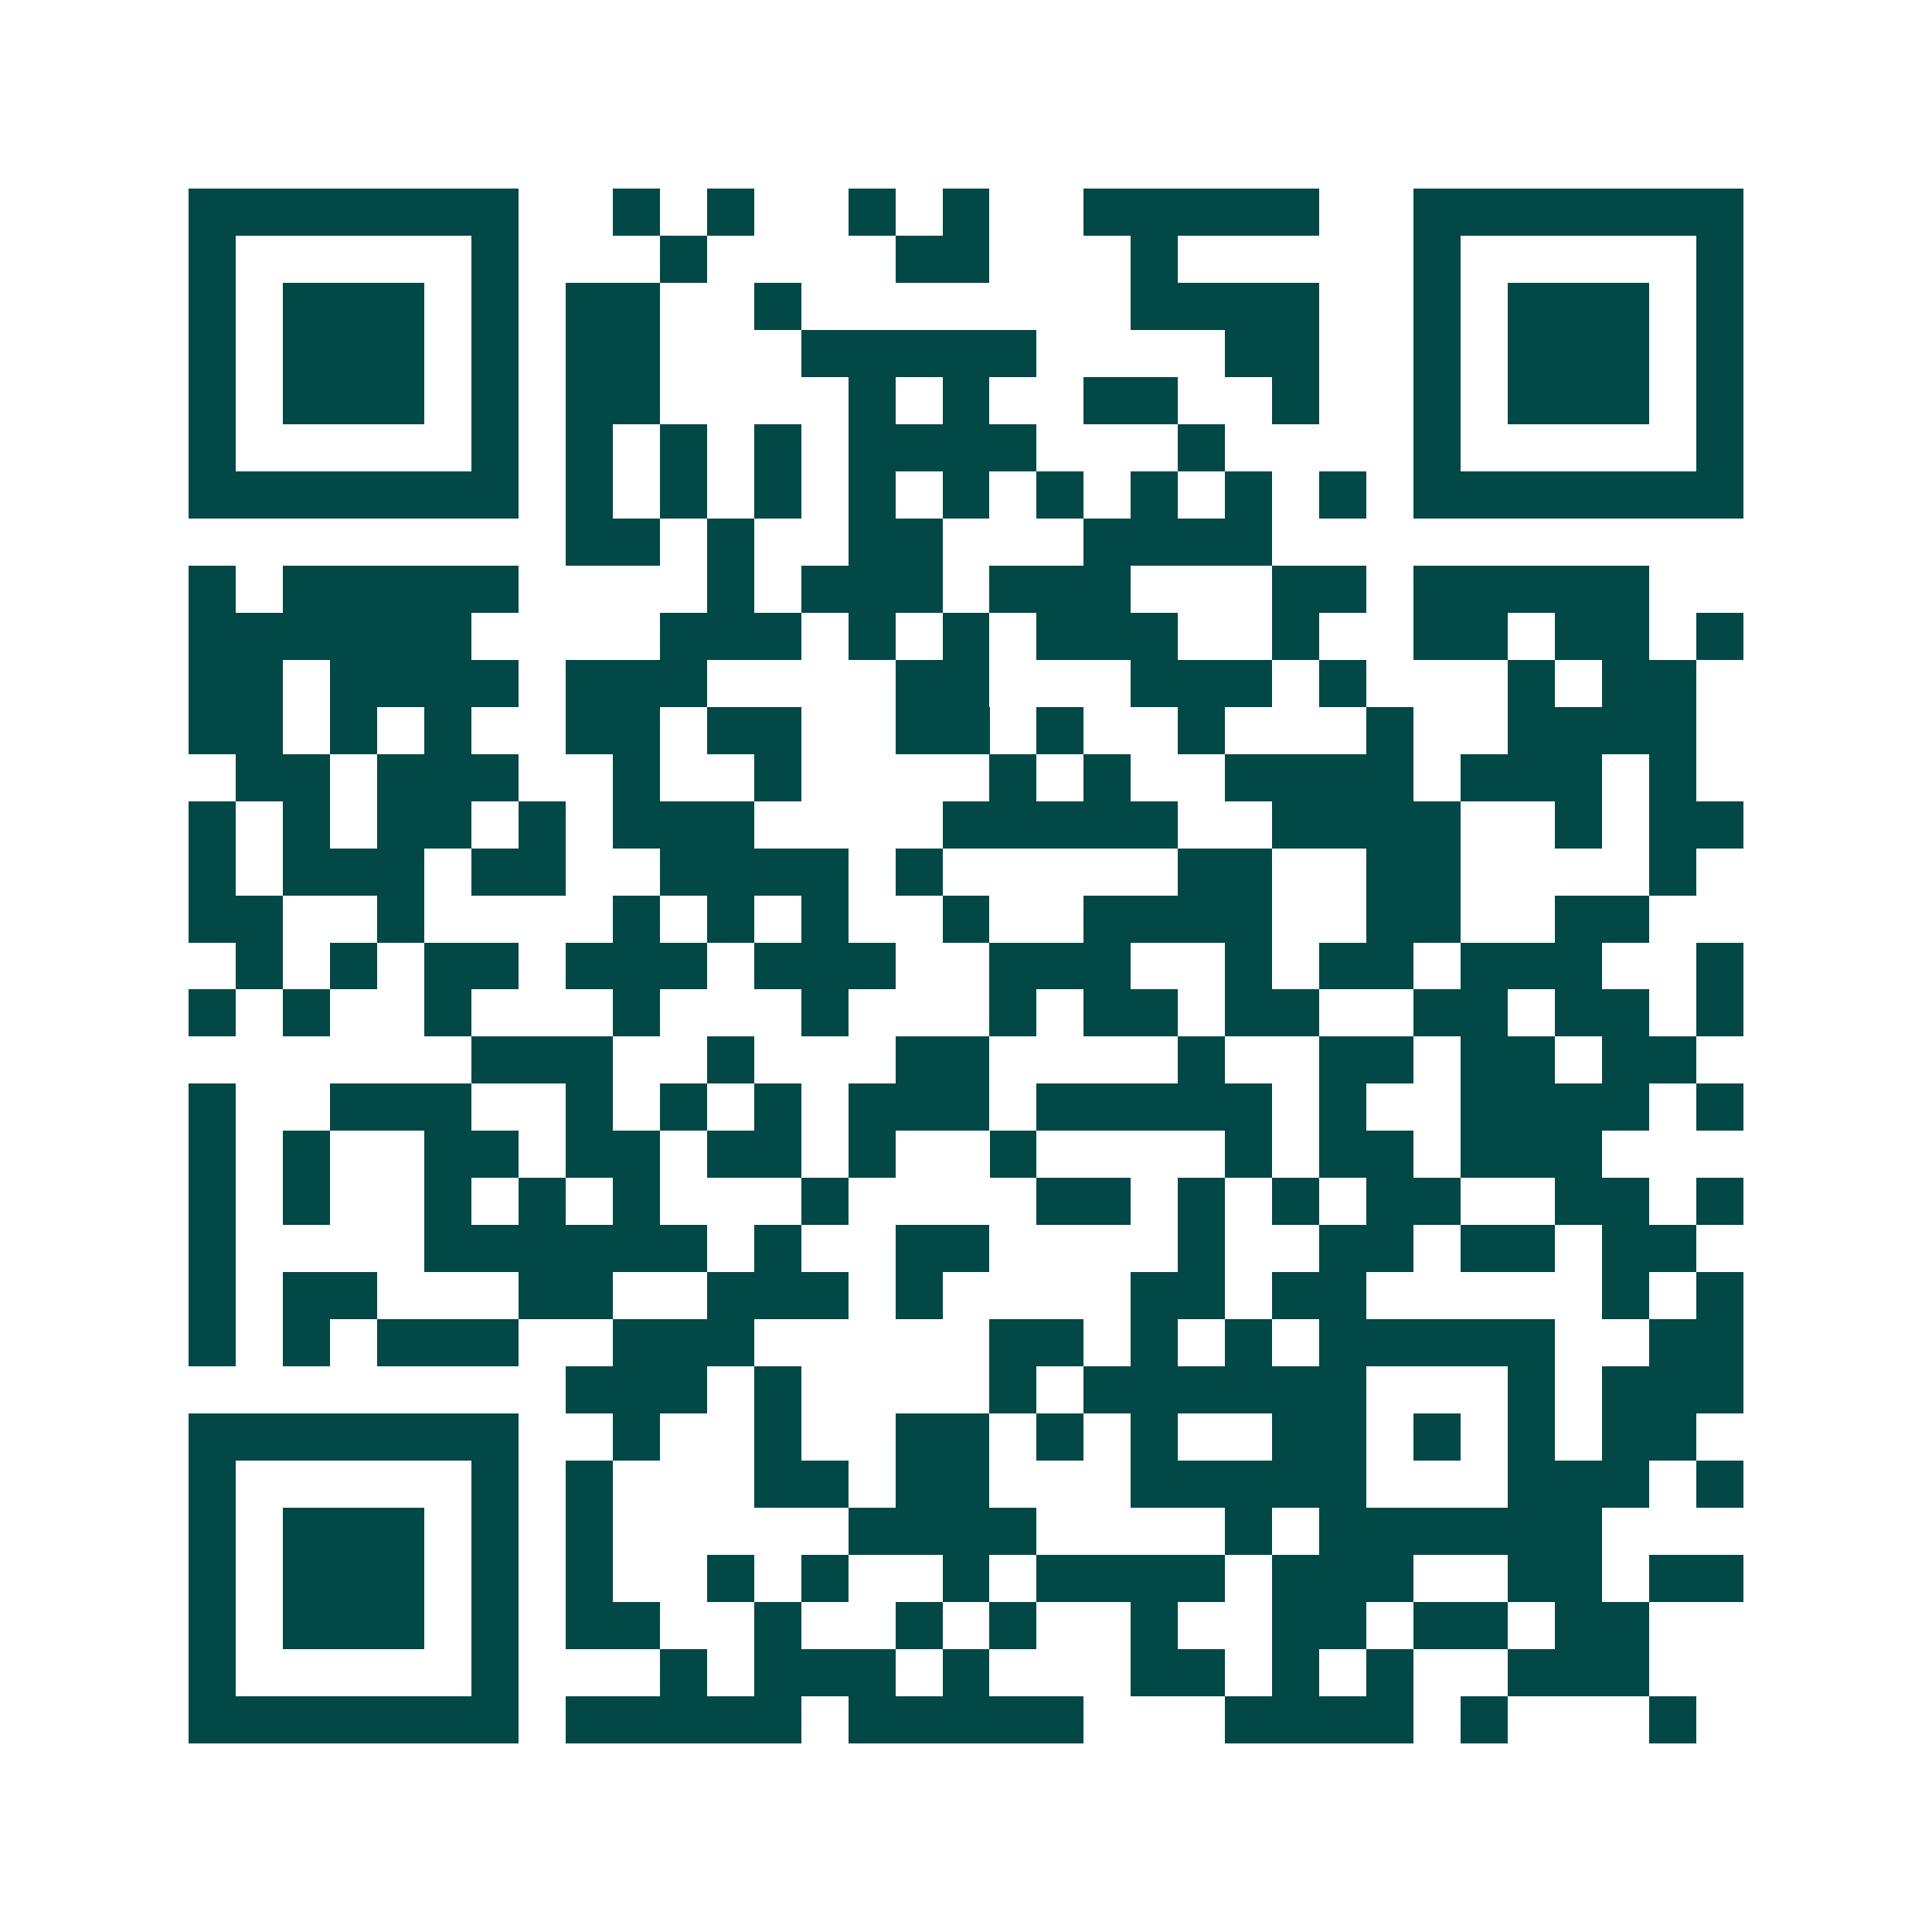 <svg xmlns="http://www.w3.org/2000/svg" width="200" height="200" viewBox="0 0 41 41" shape-rendering="crispEdges"><path fill="#ffffff" d="M0 0h41v41H0z"/><path stroke="#014847" d="M4 4.5h7m2 0h1m1 0h1m2 0h1m1 0h1m2 0h5m2 0h7M4 5.5h1m5 0h1m3 0h1m4 0h2m3 0h1m5 0h1m5 0h1M4 6.5h1m1 0h3m1 0h1m1 0h2m2 0h1m7 0h4m2 0h1m1 0h3m1 0h1M4 7.5h1m1 0h3m1 0h1m1 0h2m3 0h5m4 0h2m2 0h1m1 0h3m1 0h1M4 8.5h1m1 0h3m1 0h1m1 0h2m4 0h1m1 0h1m2 0h2m2 0h1m2 0h1m1 0h3m1 0h1M4 9.5h1m5 0h1m1 0h1m1 0h1m1 0h1m1 0h4m3 0h1m4 0h1m5 0h1M4 10.5h7m1 0h1m1 0h1m1 0h1m1 0h1m1 0h1m1 0h1m1 0h1m1 0h1m1 0h1m1 0h7M12 11.5h2m1 0h1m2 0h2m3 0h4M4 12.5h1m1 0h5m4 0h1m1 0h3m1 0h3m3 0h2m1 0h5M4 13.5h6m4 0h3m1 0h1m1 0h1m1 0h3m2 0h1m2 0h2m1 0h2m1 0h1M4 14.5h2m1 0h4m1 0h3m4 0h2m3 0h3m1 0h1m3 0h1m1 0h2M4 15.5h2m1 0h1m1 0h1m2 0h2m1 0h2m2 0h2m1 0h1m2 0h1m3 0h1m2 0h4M5 16.5h2m1 0h3m2 0h1m2 0h1m4 0h1m1 0h1m2 0h4m1 0h3m1 0h1M4 17.5h1m1 0h1m1 0h2m1 0h1m1 0h3m4 0h5m2 0h4m2 0h1m1 0h2M4 18.5h1m1 0h3m1 0h2m2 0h4m1 0h1m5 0h2m2 0h2m4 0h1M4 19.5h2m2 0h1m4 0h1m1 0h1m1 0h1m2 0h1m2 0h4m2 0h2m2 0h2M5 20.5h1m1 0h1m1 0h2m1 0h3m1 0h3m2 0h3m2 0h1m1 0h2m1 0h3m2 0h1M4 21.5h1m1 0h1m2 0h1m3 0h1m3 0h1m3 0h1m1 0h2m1 0h2m2 0h2m1 0h2m1 0h1M10 22.5h3m2 0h1m3 0h2m4 0h1m2 0h2m1 0h2m1 0h2M4 23.5h1m2 0h3m2 0h1m1 0h1m1 0h1m1 0h3m1 0h5m1 0h1m2 0h4m1 0h1M4 24.5h1m1 0h1m2 0h2m1 0h2m1 0h2m1 0h1m2 0h1m4 0h1m1 0h2m1 0h3M4 25.5h1m1 0h1m2 0h1m1 0h1m1 0h1m3 0h1m4 0h2m1 0h1m1 0h1m1 0h2m2 0h2m1 0h1M4 26.5h1m4 0h6m1 0h1m2 0h2m4 0h1m2 0h2m1 0h2m1 0h2M4 27.5h1m1 0h2m3 0h2m2 0h3m1 0h1m4 0h2m1 0h2m5 0h1m1 0h1M4 28.5h1m1 0h1m1 0h3m2 0h3m5 0h2m1 0h1m1 0h1m1 0h5m2 0h2M12 29.5h3m1 0h1m4 0h1m1 0h6m3 0h1m1 0h3M4 30.5h7m2 0h1m2 0h1m2 0h2m1 0h1m1 0h1m2 0h2m1 0h1m1 0h1m1 0h2M4 31.5h1m5 0h1m1 0h1m3 0h2m1 0h2m3 0h5m3 0h3m1 0h1M4 32.5h1m1 0h3m1 0h1m1 0h1m5 0h4m4 0h1m1 0h6M4 33.5h1m1 0h3m1 0h1m1 0h1m2 0h1m1 0h1m2 0h1m1 0h4m1 0h3m2 0h2m1 0h2M4 34.5h1m1 0h3m1 0h1m1 0h2m2 0h1m2 0h1m1 0h1m2 0h1m2 0h2m1 0h2m1 0h2M4 35.5h1m5 0h1m3 0h1m1 0h3m1 0h1m3 0h2m1 0h1m1 0h1m2 0h3M4 36.5h7m1 0h5m1 0h5m3 0h4m1 0h1m3 0h1"/></svg>
